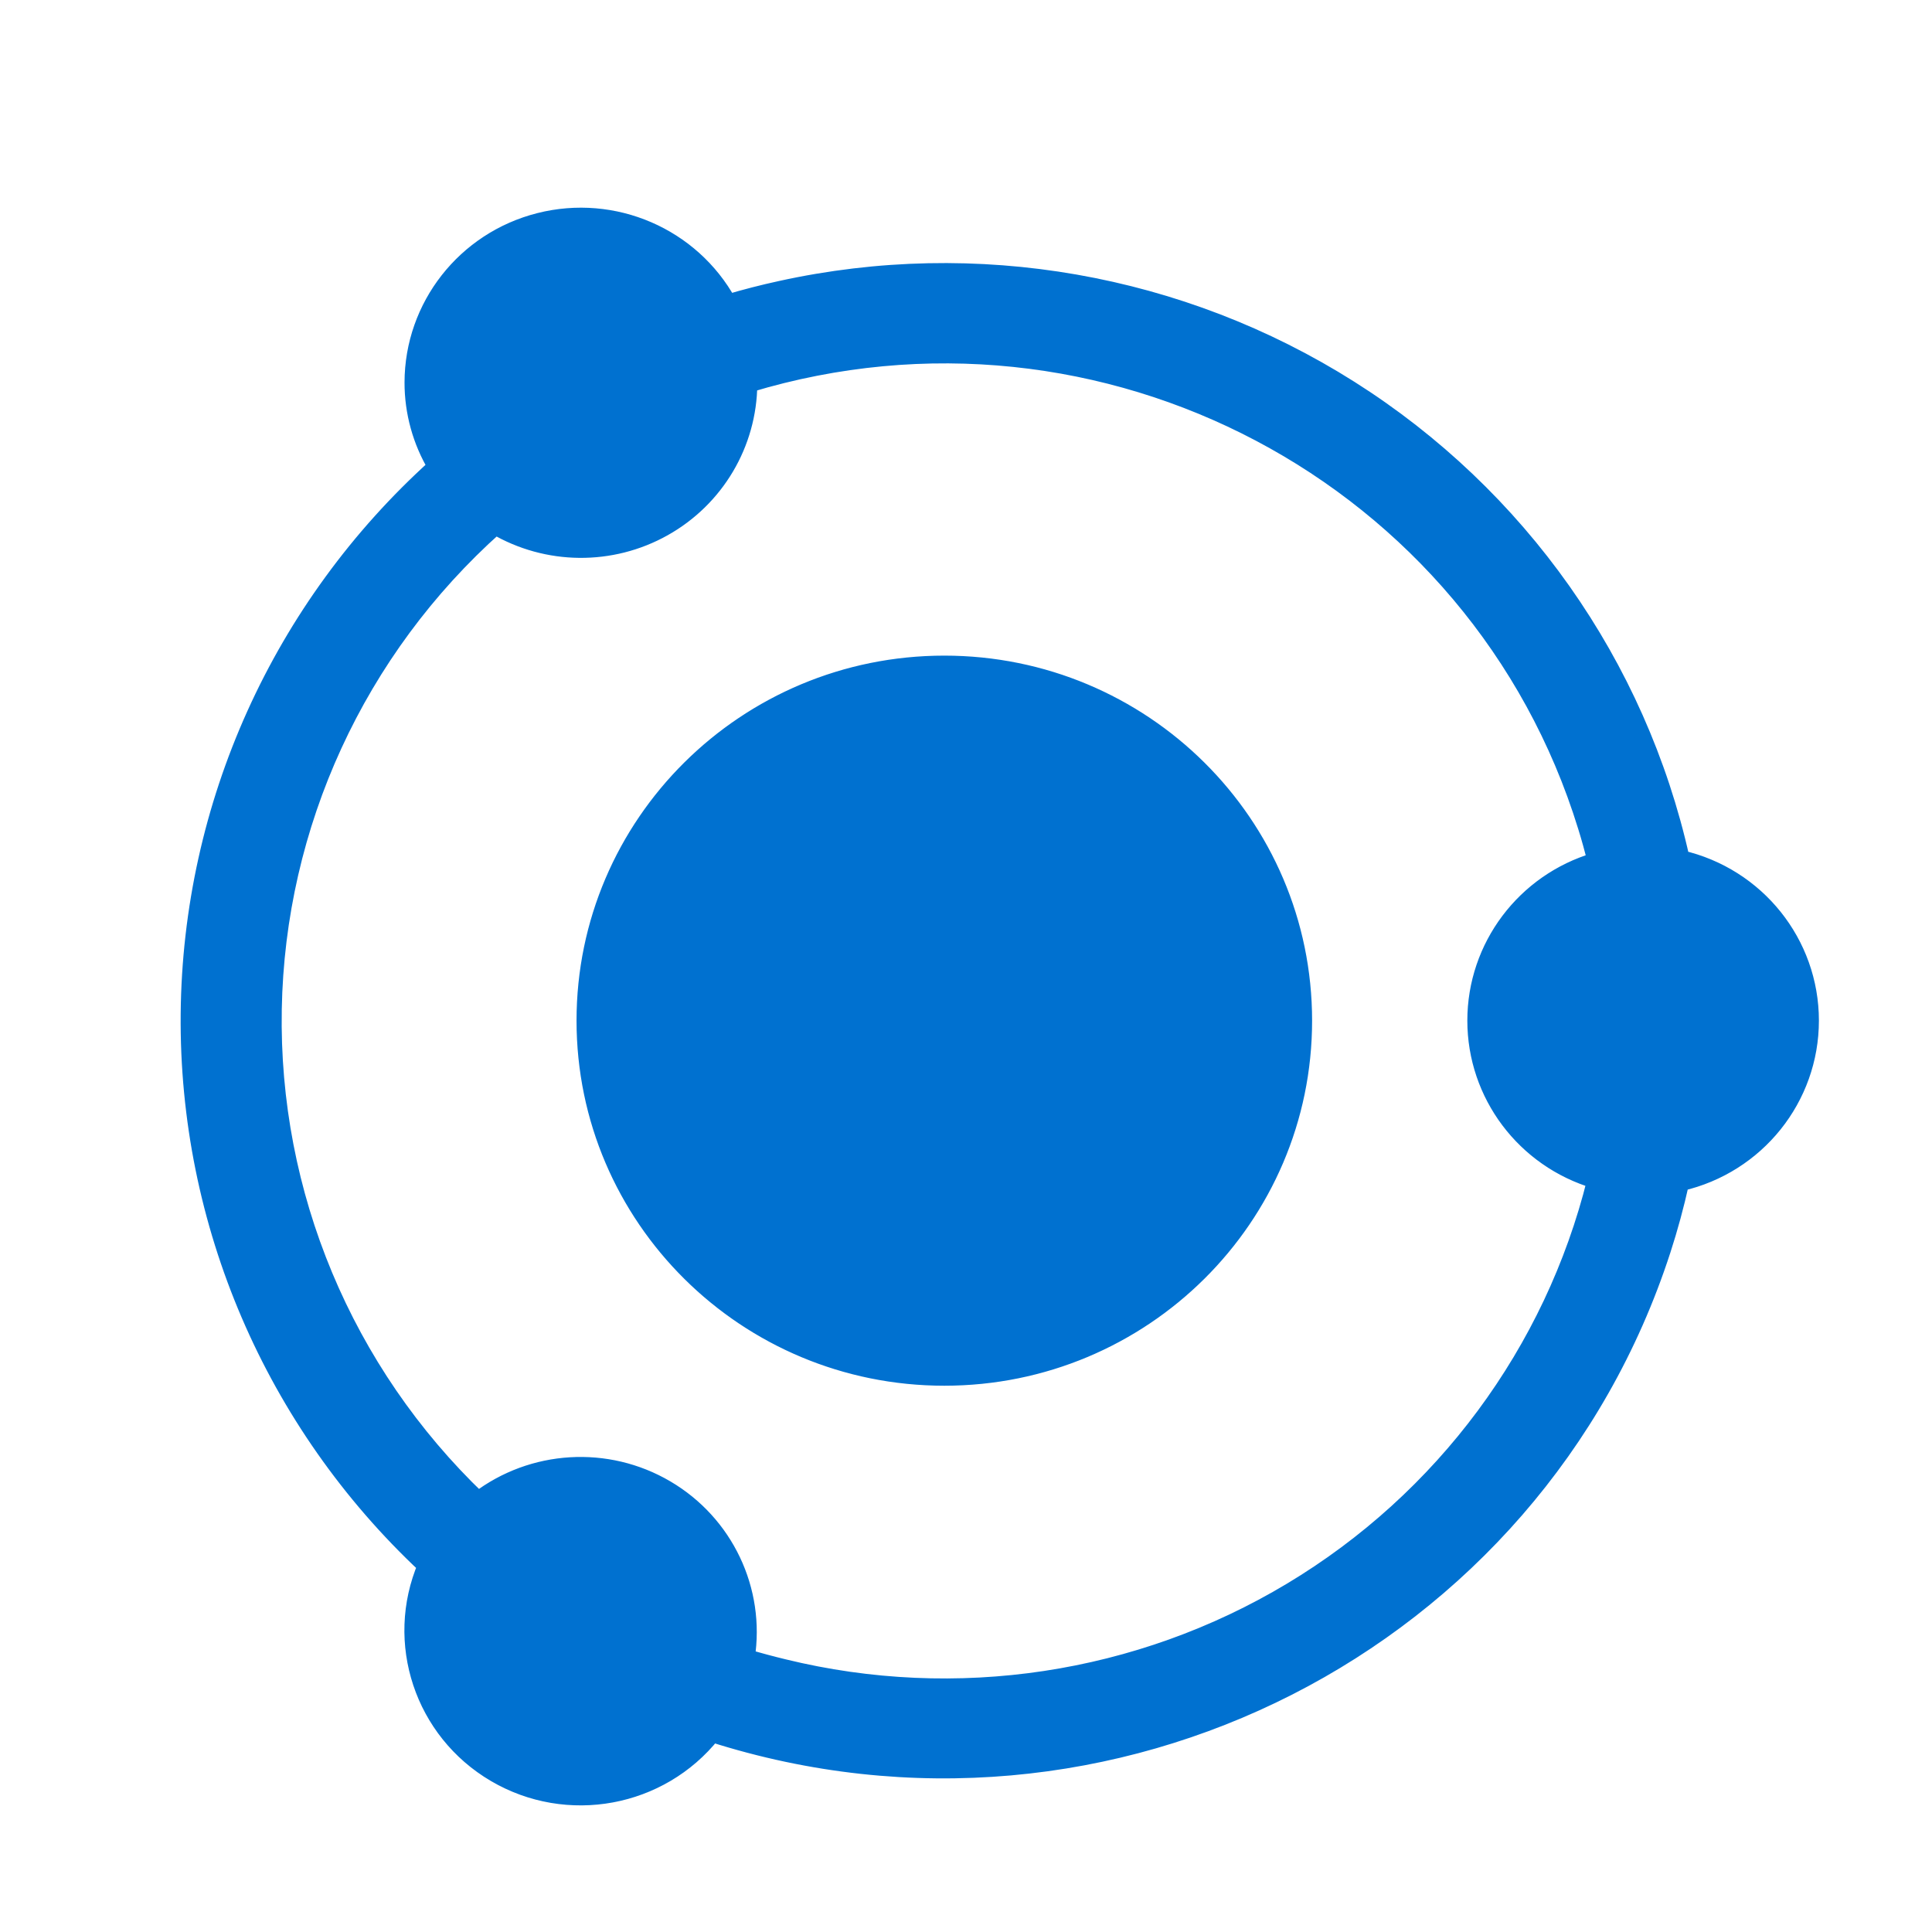 <?xml version="1.0" encoding="UTF-8"?>
<svg width="143px" height="143px" viewBox="0 0 143 143" version="1.1" xmlns="http://www.w3.org/2000/svg" xmlns:xlink="http://www.w3.org/1999/xlink">
    <title>切片备份 2</title>
    <g id="页面-1" stroke="none" stroke-width="1" fill="none" fill-rule="evenodd">
        <g id="编组" transform="translate(14, 16)" fill="#0071D0" stroke="#0071D0" stroke-width="1.258">
            <path d="M104.1,71.375 C100.951,84.067 92.85,94.995 81.579,101.757 C70.308,108.519 56.791,110.559 44.004,107.429 C43.074,107.205 42.152,106.957 41.237,106.685 C42.018,101.705 39.665,96.754 35.295,94.187 C30.925,91.619 25.419,91.952 21.395,95.027 C11.479,85.534 5.985,72.379 6.227,58.708 C6.469,45.038 12.424,32.083 22.67,22.942 C26.497,25.191 31.243,25.239 35.114,23.067 C38.986,20.896 41.392,16.836 41.424,12.422 C67.657,4.487 95.407,19.15 103.417,45.178 C103.68,46.019 103.912,46.868 104.122,47.724 C98.851,49.278 95.236,54.085 95.236,59.542 C95.236,65 98.851,69.807 104.122,71.36 L104.1,71.375 Z M110.431,47.553 C107.225,33.193 98.401,20.686 85.901,12.784 C73.401,4.881 58.249,2.231 43.779,5.417 C42.472,5.701 41.176,6.034 39.894,6.415 C37.172,1.475 31.425,-1.007 25.928,0.383 C20.43,1.772 16.579,6.681 16.571,12.311 C16.569,14.501 17.163,16.651 18.289,18.535 C6.773,28.922 0.145,43.606 0.002,59.049 C-0.14,74.492 6.216,89.293 17.539,99.888 C15.124,105.567 17.309,112.144 22.656,115.283 C28.002,118.421 34.863,117.156 38.716,112.32 C68.096,121.703 99.579,105.676 109.036,76.519 C109.569,74.881 110.019,73.214 110.394,71.532 C116.017,70.241 120,65.27 120,59.542 C120,53.814 116.017,48.843 110.394,47.553 L110.431,47.553 Z M55.895,33.156 C41.208,33.156 29.302,44.971 29.302,59.546 C29.302,74.121 41.208,85.937 55.895,85.937 C70.582,85.937 82.488,74.121 82.488,59.546 C82.488,44.971 70.582,33.156 55.895,33.156 L55.895,33.156 Z" id="Fill-1"></path>
        </g>
    </g>
</svg>